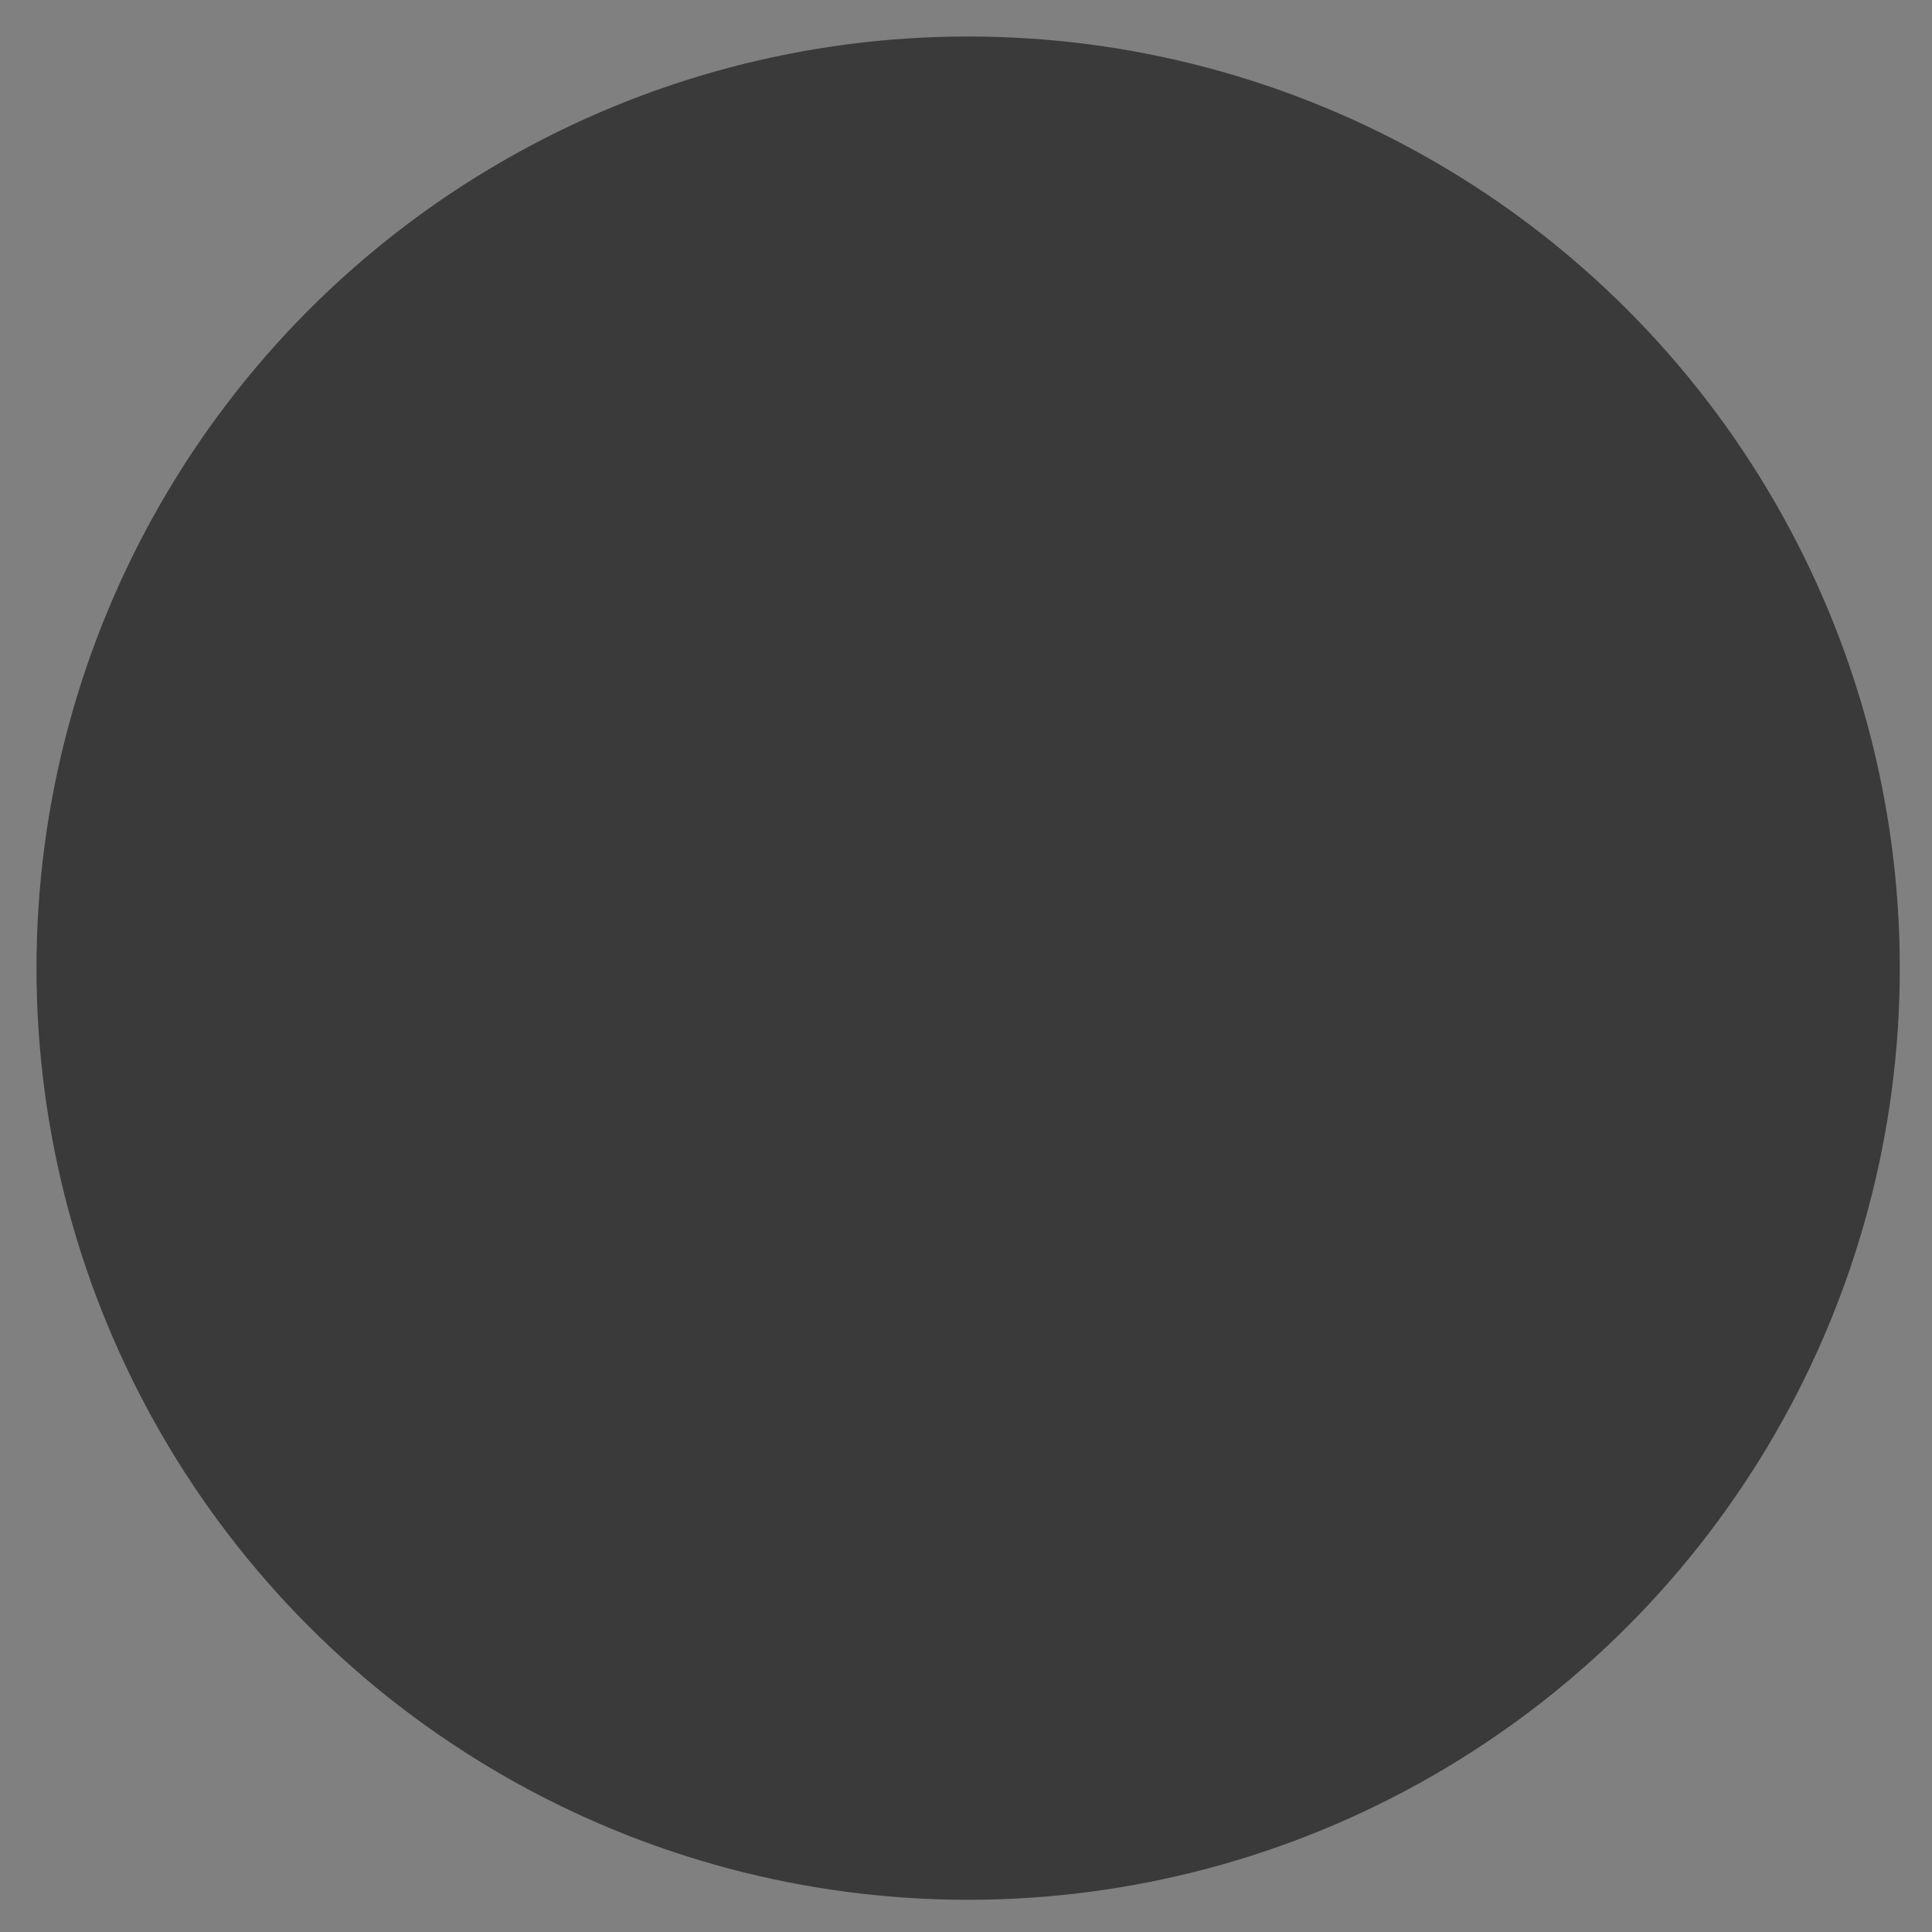 <?xml version="1.0" encoding="utf-8"?>
<!-- Generator: Adobe Illustrator 26.3.1, SVG Export Plug-In . SVG Version: 6.00 Build 0)  -->
<svg version="1.1" id="Ebene_1" xmlns="http://www.w3.org/2000/svg" xmlns:xlink="http://www.w3.org/1999/xlink" x="0px" y="0px"
	 viewBox="0 0 90 90" style="enable-background:new 0 0 90 90;" xml:space="preserve">
<rect x="0" y="0" width="90" height="90" fill="#808080" stroke="none"/>
<style type="text/css">
	.st0{fill:none;}
	.st1{fill:none;stroke:#FFFFFF;stroke-width:1.588;stroke-linejoin:round;stroke-miterlimit:6.35;}
	.st2{fill:#3A3A3A;}
	.st3{fill:#54C3E9;}
</style>
<path class="st0" d="M0,0"/>
<g>
	<path class="st0" d="M0,0"/>
	<path class="st1" d="M47.2,40.8l-0.3-0.2v12h4.2V39.4L47.2,40.8z M43.1,38.8v13.9h3.8v-12L43.1,38.8z"/>
</g>
<path class="st1" d="M42,52.7v6.4 M47.9,52.7v6.4 M51.5,59.9c0-0.5-0.4-0.8-0.8-0.8H39.3c-0.5,0-0.8,0.4-0.8,0.8V61h13.1L51.5,59.9
	L51.5,59.9z"/>
<circle class="st2" cx="45.1" cy="45.1" r="43.4"/>
<g>
	<path class="st3" d="M0,0"/>
</g>
</svg>
